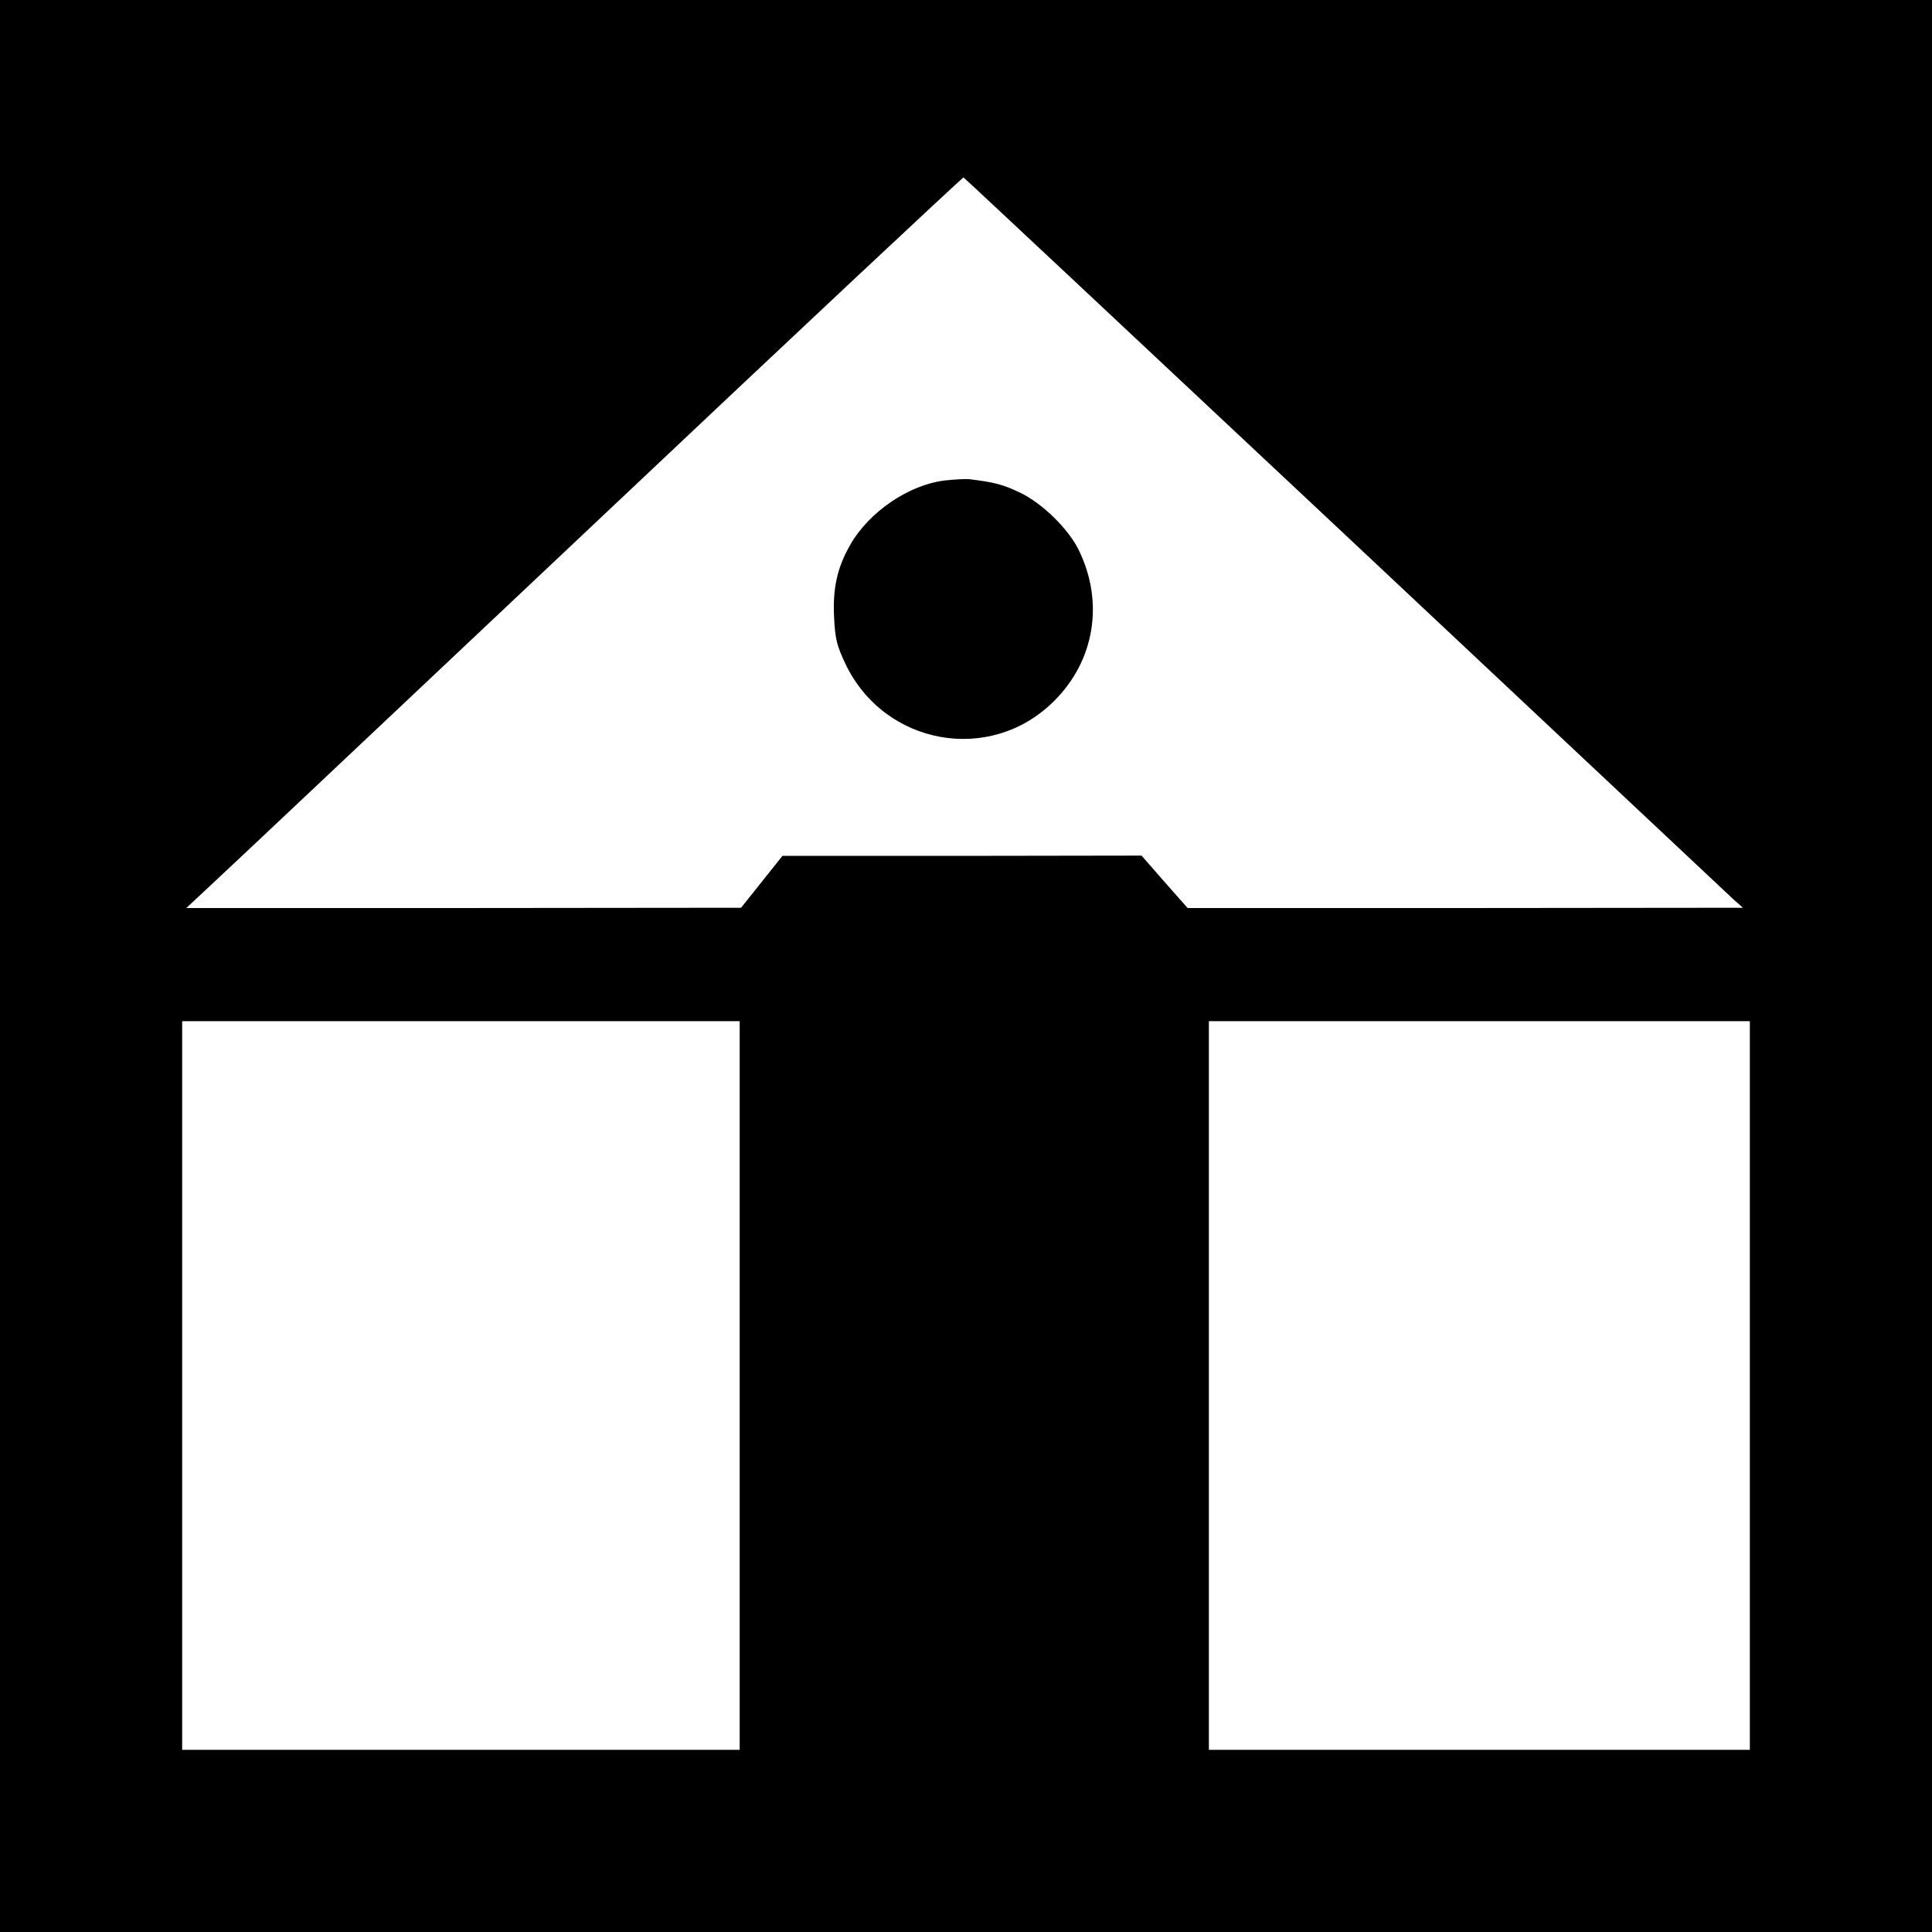 <?xml version="1.0" standalone="no"?>
<!DOCTYPE svg PUBLIC "-//W3C//DTD SVG 20010904//EN"
 "http://www.w3.org/TR/2001/REC-SVG-20010904/DTD/svg10.dtd">
<svg version="1.0" xmlns="http://www.w3.org/2000/svg"
 width="700pt" height="700pt" viewBox="0 0 700 700"
 preserveAspectRatio="xMidYMid meet">
<g transform="translate(0,700) scale(0.1,-0.1)"
fill="#000000" stroke="none">
<path d="M0 3500 l0 -3500 3500 0 3500 0 0 3500 0 3500 -3500 0 -3500 0 0
-3500z m4871 1565 c756 -710 1390 -1305 1409 -1323 l35 -31 -1006 -1 -1006 0
-84 95 -83 95 -651 -1 -650 0 -75 -94 -75 -94 -1005 -1 -1005 0 90 84 c50 46
682 642 1405 1324 723 683 1318 1240 1321 1239 3 -1 624 -583 1380 -1292z
m-2191 -3085 l0 -1320 -1010 0 -1010 0 0 1320 0 1320 1010 0 1010 0 0 -1320z
m3660 0 l0 -1320 -980 0 -980 0 0 1320 0 1320 980 0 980 0 0 -1320z"/>
<path d="M3422 5259 c-130 -16 -274 -114 -342 -234 -47 -83 -63 -156 -58 -261
4 -80 10 -103 41 -169 141 -296 525 -365 755 -136 148 146 183 358 91 547 -37
77 -132 170 -213 209 -63 30 -94 38 -186 49 -14 1 -53 -1 -88 -5z"/>
</g>
</svg>
